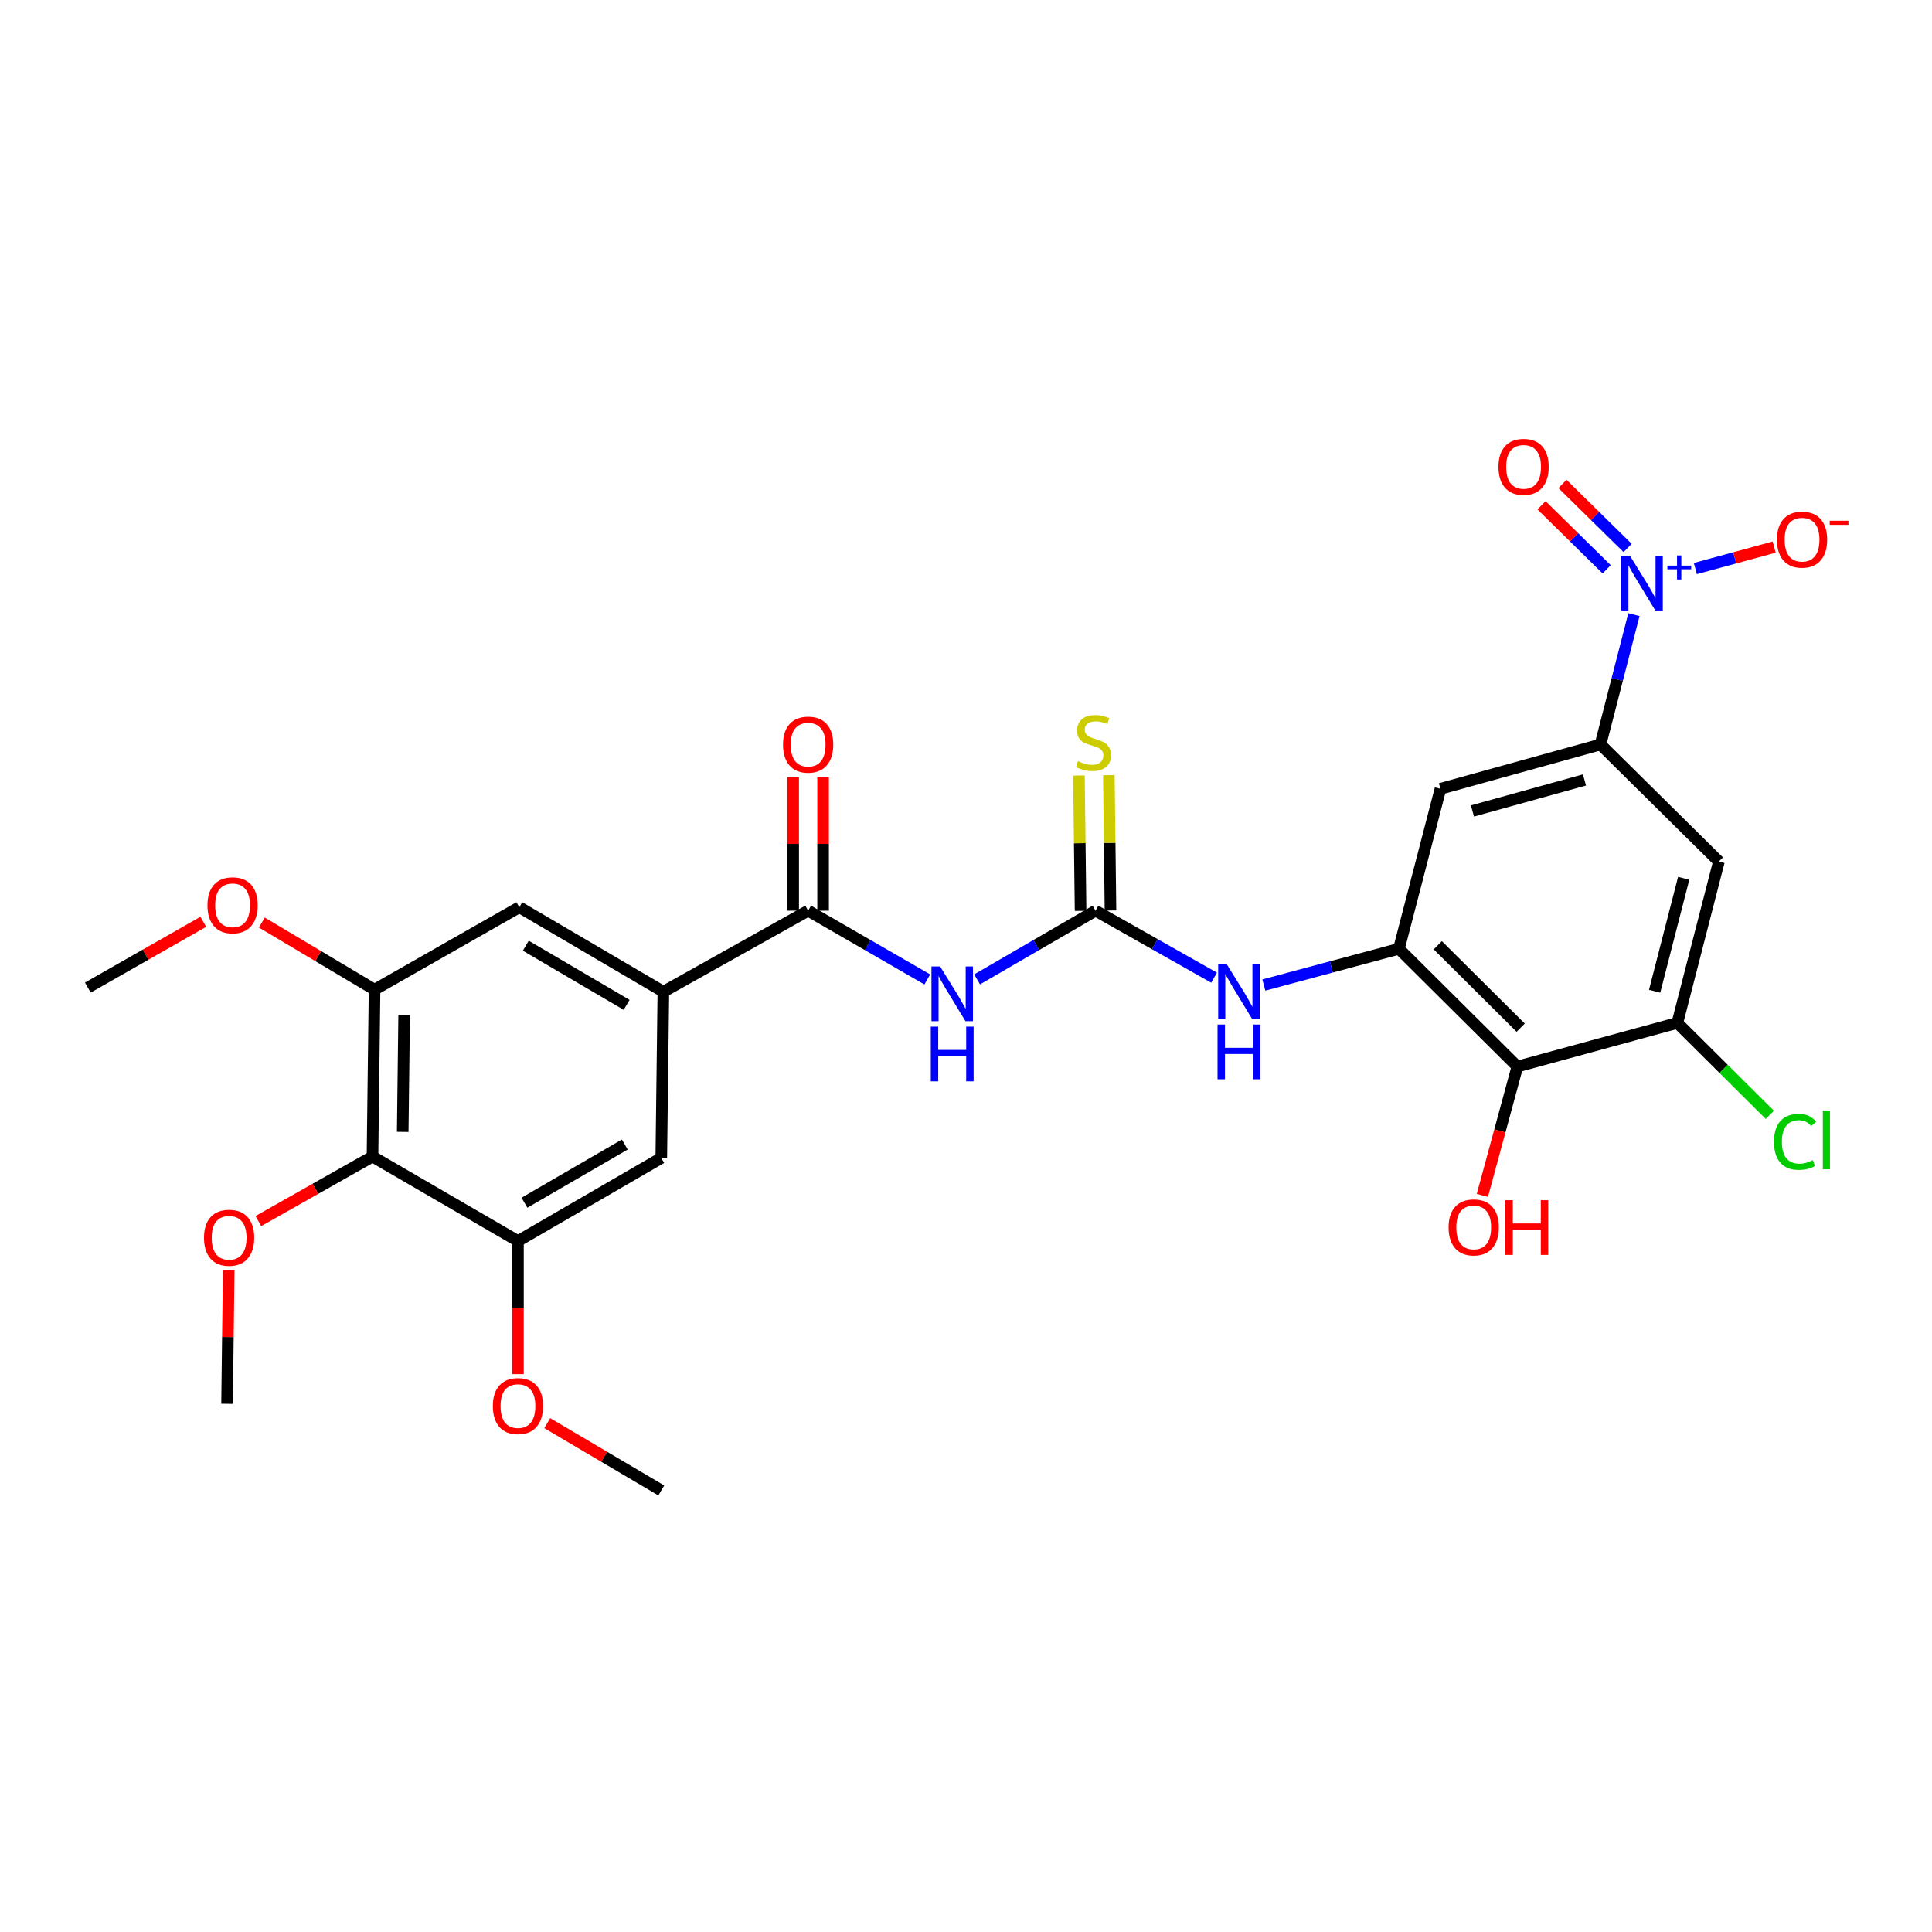 <?xml version='1.0' encoding='iso-8859-1'?>
<svg version='1.1' baseProfile='full'
              xmlns='http://www.w3.org/2000/svg'
                      xmlns:rdkit='http://www.rdkit.org/xml'
                      xmlns:xlink='http://www.w3.org/1999/xlink'
                  xml:space='preserve'
width='1000px' height='1000px' viewBox='0 0 1000 1000'>
<!-- END OF HEADER -->
<rect style='opacity:1.0;fill:#FFFFFF;stroke:none' width='1000' height='1000' x='0' y='0'> </rect>
<path class='bond-4' d='M 845.716,318.125 L 837.06,351.73' style='fill:none;fill-rule:evenodd;stroke:#0000FF;stroke-width:6px;stroke-linecap:butt;stroke-linejoin:miter;stroke-opacity:1' />
<path class='bond-4' d='M 837.06,351.73 L 828.405,385.336' style='fill:none;fill-rule:evenodd;stroke:#000000;stroke-width:6px;stroke-linecap:butt;stroke-linejoin:miter;stroke-opacity:1' />
<path class='bond-16' d='M 877.509,294.288 L 897.905,288.729' style='fill:none;fill-rule:evenodd;stroke:#0000FF;stroke-width:6px;stroke-linecap:butt;stroke-linejoin:miter;stroke-opacity:1' />
<path class='bond-16' d='M 897.905,288.729 L 918.301,283.17' style='fill:none;fill-rule:evenodd;stroke:#FF0000;stroke-width:6px;stroke-linecap:butt;stroke-linejoin:miter;stroke-opacity:1' />
<path class='bond-18' d='M 842.455,283.623 L 825.591,267.054' style='fill:none;fill-rule:evenodd;stroke:#0000FF;stroke-width:6px;stroke-linecap:butt;stroke-linejoin:miter;stroke-opacity:1' />
<path class='bond-18' d='M 825.591,267.054 L 808.726,250.485' style='fill:none;fill-rule:evenodd;stroke:#FF0000;stroke-width:6px;stroke-linecap:butt;stroke-linejoin:miter;stroke-opacity:1' />
<path class='bond-18' d='M 831.604,294.668 L 814.739,278.099' style='fill:none;fill-rule:evenodd;stroke:#0000FF;stroke-width:6px;stroke-linecap:butt;stroke-linejoin:miter;stroke-opacity:1' />
<path class='bond-18' d='M 814.739,278.099 L 797.874,261.53' style='fill:none;fill-rule:evenodd;stroke:#FF0000;stroke-width:6px;stroke-linecap:butt;stroke-linejoin:miter;stroke-opacity:1' />
<path class='bond-0' d='M 505.745,506.922 L 536.395,489.148' style='fill:none;fill-rule:evenodd;stroke:#0000FF;stroke-width:6px;stroke-linecap:butt;stroke-linejoin:miter;stroke-opacity:1' />
<path class='bond-0' d='M 536.395,489.148 L 567.046,471.374' style='fill:none;fill-rule:evenodd;stroke:#000000;stroke-width:6px;stroke-linecap:butt;stroke-linejoin:miter;stroke-opacity:1' />
<path class='bond-3' d='M 479.969,506.956 L 449.129,489.165' style='fill:none;fill-rule:evenodd;stroke:#0000FF;stroke-width:6px;stroke-linecap:butt;stroke-linejoin:miter;stroke-opacity:1' />
<path class='bond-3' d='M 449.129,489.165 L 418.289,471.374' style='fill:none;fill-rule:evenodd;stroke:#000000;stroke-width:6px;stroke-linecap:butt;stroke-linejoin:miter;stroke-opacity:1' />
<path class='bond-1' d='M 567.046,471.374 L 597.724,488.706' style='fill:none;fill-rule:evenodd;stroke:#000000;stroke-width:6px;stroke-linecap:butt;stroke-linejoin:miter;stroke-opacity:1' />
<path class='bond-1' d='M 597.724,488.706 L 628.402,506.038' style='fill:none;fill-rule:evenodd;stroke:#0000FF;stroke-width:6px;stroke-linecap:butt;stroke-linejoin:miter;stroke-opacity:1' />
<path class='bond-17' d='M 574.787,471.279 L 574.358,436.247' style='fill:none;fill-rule:evenodd;stroke:#000000;stroke-width:6px;stroke-linecap:butt;stroke-linejoin:miter;stroke-opacity:1' />
<path class='bond-17' d='M 574.358,436.247 L 573.929,401.215' style='fill:none;fill-rule:evenodd;stroke:#CCCC00;stroke-width:6px;stroke-linecap:butt;stroke-linejoin:miter;stroke-opacity:1' />
<path class='bond-17' d='M 559.304,471.469 L 558.875,436.437' style='fill:none;fill-rule:evenodd;stroke:#000000;stroke-width:6px;stroke-linecap:butt;stroke-linejoin:miter;stroke-opacity:1' />
<path class='bond-17' d='M 558.875,436.437 L 558.447,401.405' style='fill:none;fill-rule:evenodd;stroke:#CCCC00;stroke-width:6px;stroke-linecap:butt;stroke-linejoin:miter;stroke-opacity:1' />
<path class='bond-2' d='M 724.078,491.099 L 745.583,408.278' style='fill:none;fill-rule:evenodd;stroke:#000000;stroke-width:6px;stroke-linecap:butt;stroke-linejoin:miter;stroke-opacity:1' />
<path class='bond-9' d='M 724.078,491.099 L 689.117,500.477' style='fill:none;fill-rule:evenodd;stroke:#000000;stroke-width:6px;stroke-linecap:butt;stroke-linejoin:miter;stroke-opacity:1' />
<path class='bond-9' d='M 689.117,500.477 L 654.157,509.854' style='fill:none;fill-rule:evenodd;stroke:#0000FF;stroke-width:6px;stroke-linecap:butt;stroke-linejoin:miter;stroke-opacity:1' />
<path class='bond-28' d='M 724.078,491.099 L 785.385,552.037' style='fill:none;fill-rule:evenodd;stroke:#000000;stroke-width:6px;stroke-linecap:butt;stroke-linejoin:miter;stroke-opacity:1' />
<path class='bond-28' d='M 744.19,489.258 L 787.105,531.914' style='fill:none;fill-rule:evenodd;stroke:#000000;stroke-width:6px;stroke-linecap:butt;stroke-linejoin:miter;stroke-opacity:1' />
<path class='bond-6' d='M 418.289,471.374 L 343.355,513.31' style='fill:none;fill-rule:evenodd;stroke:#000000;stroke-width:6px;stroke-linecap:butt;stroke-linejoin:miter;stroke-opacity:1' />
<path class='bond-19' d='M 426.031,471.374 L 426.031,436.81' style='fill:none;fill-rule:evenodd;stroke:#000000;stroke-width:6px;stroke-linecap:butt;stroke-linejoin:miter;stroke-opacity:1' />
<path class='bond-19' d='M 426.031,436.81 L 426.031,402.247' style='fill:none;fill-rule:evenodd;stroke:#FF0000;stroke-width:6px;stroke-linecap:butt;stroke-linejoin:miter;stroke-opacity:1' />
<path class='bond-19' d='M 410.547,471.374 L 410.547,436.81' style='fill:none;fill-rule:evenodd;stroke:#000000;stroke-width:6px;stroke-linecap:butt;stroke-linejoin:miter;stroke-opacity:1' />
<path class='bond-19' d='M 410.547,436.81 L 410.547,402.247' style='fill:none;fill-rule:evenodd;stroke:#FF0000;stroke-width:6px;stroke-linecap:butt;stroke-linejoin:miter;stroke-opacity:1' />
<path class='bond-8' d='M 828.405,385.336 L 745.583,408.278' style='fill:none;fill-rule:evenodd;stroke:#000000;stroke-width:6px;stroke-linecap:butt;stroke-linejoin:miter;stroke-opacity:1' />
<path class='bond-8' d='M 820.115,403.699 L 762.14,419.758' style='fill:none;fill-rule:evenodd;stroke:#000000;stroke-width:6px;stroke-linecap:butt;stroke-linejoin:miter;stroke-opacity:1' />
<path class='bond-11' d='M 828.405,385.336 L 889.695,445.938' style='fill:none;fill-rule:evenodd;stroke:#000000;stroke-width:6px;stroke-linecap:butt;stroke-linejoin:miter;stroke-opacity:1' />
<path class='bond-5' d='M 785.385,552.037 L 868.198,529.447' style='fill:none;fill-rule:evenodd;stroke:#000000;stroke-width:6px;stroke-linecap:butt;stroke-linejoin:miter;stroke-opacity:1' />
<path class='bond-21' d='M 785.385,552.037 L 776.324,585.39' style='fill:none;fill-rule:evenodd;stroke:#000000;stroke-width:6px;stroke-linecap:butt;stroke-linejoin:miter;stroke-opacity:1' />
<path class='bond-21' d='M 776.324,585.39 L 767.263,618.744' style='fill:none;fill-rule:evenodd;stroke:#FF0000;stroke-width:6px;stroke-linecap:butt;stroke-linejoin:miter;stroke-opacity:1' />
<path class='bond-14' d='M 343.355,513.31 L 342.28,599.348' style='fill:none;fill-rule:evenodd;stroke:#000000;stroke-width:6px;stroke-linecap:butt;stroke-linejoin:miter;stroke-opacity:1' />
<path class='bond-15' d='M 343.355,513.31 L 268.801,469.585' style='fill:none;fill-rule:evenodd;stroke:#000000;stroke-width:6px;stroke-linecap:butt;stroke-linejoin:miter;stroke-opacity:1' />
<path class='bond-15' d='M 324.339,520.107 L 272.151,489.5' style='fill:none;fill-rule:evenodd;stroke:#000000;stroke-width:6px;stroke-linecap:butt;stroke-linejoin:miter;stroke-opacity:1' />
<path class='bond-7' d='M 192.801,598.626 L 193.867,512.243' style='fill:none;fill-rule:evenodd;stroke:#000000;stroke-width:6px;stroke-linecap:butt;stroke-linejoin:miter;stroke-opacity:1' />
<path class='bond-7' d='M 208.443,585.86 L 209.19,525.392' style='fill:none;fill-rule:evenodd;stroke:#000000;stroke-width:6px;stroke-linecap:butt;stroke-linejoin:miter;stroke-opacity:1' />
<path class='bond-22' d='M 192.801,598.626 L 163.261,615.325' style='fill:none;fill-rule:evenodd;stroke:#000000;stroke-width:6px;stroke-linecap:butt;stroke-linejoin:miter;stroke-opacity:1' />
<path class='bond-22' d='M 163.261,615.325 L 133.721,632.025' style='fill:none;fill-rule:evenodd;stroke:#FF0000;stroke-width:6px;stroke-linecap:butt;stroke-linejoin:miter;stroke-opacity:1' />
<path class='bond-29' d='M 192.801,598.626 L 268.095,642.368' style='fill:none;fill-rule:evenodd;stroke:#000000;stroke-width:6px;stroke-linecap:butt;stroke-linejoin:miter;stroke-opacity:1' />
<path class='bond-10' d='M 868.198,529.447 L 889.695,445.938' style='fill:none;fill-rule:evenodd;stroke:#000000;stroke-width:6px;stroke-linecap:butt;stroke-linejoin:miter;stroke-opacity:1' />
<path class='bond-10' d='M 856.428,513.061 L 871.475,454.604' style='fill:none;fill-rule:evenodd;stroke:#000000;stroke-width:6px;stroke-linecap:butt;stroke-linejoin:miter;stroke-opacity:1' />
<path class='bond-20' d='M 868.198,529.447 L 892.133,553.244' style='fill:none;fill-rule:evenodd;stroke:#000000;stroke-width:6px;stroke-linecap:butt;stroke-linejoin:miter;stroke-opacity:1' />
<path class='bond-20' d='M 892.133,553.244 L 916.068,577.04' style='fill:none;fill-rule:evenodd;stroke:#00CC00;stroke-width:6px;stroke-linecap:butt;stroke-linejoin:miter;stroke-opacity:1' />
<path class='bond-12' d='M 268.095,642.368 L 342.28,599.348' style='fill:none;fill-rule:evenodd;stroke:#000000;stroke-width:6px;stroke-linecap:butt;stroke-linejoin:miter;stroke-opacity:1' />
<path class='bond-12' d='M 271.456,622.52 L 323.385,592.407' style='fill:none;fill-rule:evenodd;stroke:#000000;stroke-width:6px;stroke-linecap:butt;stroke-linejoin:miter;stroke-opacity:1' />
<path class='bond-24' d='M 268.095,642.368 L 268.095,676.808' style='fill:none;fill-rule:evenodd;stroke:#000000;stroke-width:6px;stroke-linecap:butt;stroke-linejoin:miter;stroke-opacity:1' />
<path class='bond-24' d='M 268.095,676.808 L 268.095,711.248' style='fill:none;fill-rule:evenodd;stroke:#FF0000;stroke-width:6px;stroke-linecap:butt;stroke-linejoin:miter;stroke-opacity:1' />
<path class='bond-13' d='M 193.867,512.243 L 268.801,469.585' style='fill:none;fill-rule:evenodd;stroke:#000000;stroke-width:6px;stroke-linecap:butt;stroke-linejoin:miter;stroke-opacity:1' />
<path class='bond-23' d='M 193.867,512.243 L 164.692,494.877' style='fill:none;fill-rule:evenodd;stroke:#000000;stroke-width:6px;stroke-linecap:butt;stroke-linejoin:miter;stroke-opacity:1' />
<path class='bond-23' d='M 164.692,494.877 L 135.517,477.512' style='fill:none;fill-rule:evenodd;stroke:#FF0000;stroke-width:6px;stroke-linecap:butt;stroke-linejoin:miter;stroke-opacity:1' />
<path class='bond-25' d='M 118.38,657.49 L 117.952,692.053' style='fill:none;fill-rule:evenodd;stroke:#FF0000;stroke-width:6px;stroke-linecap:butt;stroke-linejoin:miter;stroke-opacity:1' />
<path class='bond-25' d='M 117.952,692.053 L 117.523,726.617' style='fill:none;fill-rule:evenodd;stroke:#000000;stroke-width:6px;stroke-linecap:butt;stroke-linejoin:miter;stroke-opacity:1' />
<path class='bond-26' d='M 105.224,477.132 L 75.339,494.15' style='fill:none;fill-rule:evenodd;stroke:#FF0000;stroke-width:6px;stroke-linecap:butt;stroke-linejoin:miter;stroke-opacity:1' />
<path class='bond-26' d='M 75.339,494.15 L 45.455,511.168' style='fill:none;fill-rule:evenodd;stroke:#000000;stroke-width:6px;stroke-linecap:butt;stroke-linejoin:miter;stroke-opacity:1' />
<path class='bond-27' d='M 283.248,736.636 L 312.764,754.039' style='fill:none;fill-rule:evenodd;stroke:#FF0000;stroke-width:6px;stroke-linecap:butt;stroke-linejoin:miter;stroke-opacity:1' />
<path class='bond-27' d='M 312.764,754.039 L 342.28,771.443' style='fill:none;fill-rule:evenodd;stroke:#000000;stroke-width:6px;stroke-linecap:butt;stroke-linejoin:miter;stroke-opacity:1' />
<path  class='atom-0' d='M 843.659 287.649
L 852.939 302.649
Q 853.859 304.129, 855.339 306.809
Q 856.819 309.489, 856.899 309.649
L 856.899 287.649
L 860.659 287.649
L 860.659 315.969
L 856.779 315.969
L 846.819 299.569
Q 845.659 297.649, 844.419 295.449
Q 843.219 293.249, 842.859 292.569
L 842.859 315.969
L 839.179 315.969
L 839.179 287.649
L 843.659 287.649
' fill='#0000FF'/>
<path  class='atom-0' d='M 863.035 292.754
L 868.024 292.754
L 868.024 287.5
L 870.242 287.5
L 870.242 292.754
L 875.363 292.754
L 875.363 294.654
L 870.242 294.654
L 870.242 299.934
L 868.024 299.934
L 868.024 294.654
L 863.035 294.654
L 863.035 292.754
' fill='#0000FF'/>
<path  class='atom-1' d='M 486.601 500.234
L 495.881 515.234
Q 496.801 516.714, 498.281 519.394
Q 499.761 522.074, 499.841 522.234
L 499.841 500.234
L 503.601 500.234
L 503.601 528.554
L 499.721 528.554
L 489.761 512.154
Q 488.601 510.234, 487.361 508.034
Q 486.161 505.834, 485.801 505.154
L 485.801 528.554
L 482.121 528.554
L 482.121 500.234
L 486.601 500.234
' fill='#0000FF'/>
<path  class='atom-1' d='M 481.781 531.386
L 485.621 531.386
L 485.621 543.426
L 500.101 543.426
L 500.101 531.386
L 503.941 531.386
L 503.941 559.706
L 500.101 559.706
L 500.101 546.626
L 485.621 546.626
L 485.621 559.706
L 481.781 559.706
L 481.781 531.386
' fill='#0000FF'/>
<path  class='atom-10' d='M 635.014 499.15
L 644.294 514.15
Q 645.214 515.63, 646.694 518.31
Q 648.174 520.99, 648.254 521.15
L 648.254 499.15
L 652.014 499.15
L 652.014 527.47
L 648.134 527.47
L 638.174 511.07
Q 637.014 509.15, 635.774 506.95
Q 634.574 504.75, 634.214 504.07
L 634.214 527.47
L 630.534 527.47
L 630.534 499.15
L 635.014 499.15
' fill='#0000FF'/>
<path  class='atom-10' d='M 630.194 530.302
L 634.034 530.302
L 634.034 542.342
L 648.514 542.342
L 648.514 530.302
L 652.354 530.302
L 652.354 558.622
L 648.514 558.622
L 648.514 545.542
L 634.034 545.542
L 634.034 558.622
L 630.194 558.622
L 630.194 530.302
' fill='#0000FF'/>
<path  class='atom-17' d='M 919.732 279.317
Q 919.732 272.517, 923.092 268.717
Q 926.452 264.917, 932.732 264.917
Q 939.012 264.917, 942.372 268.717
Q 945.732 272.517, 945.732 279.317
Q 945.732 286.197, 942.332 290.117
Q 938.932 293.997, 932.732 293.997
Q 926.492 293.997, 923.092 290.117
Q 919.732 286.237, 919.732 279.317
M 932.732 290.797
Q 937.052 290.797, 939.372 287.917
Q 941.732 284.997, 941.732 279.317
Q 941.732 273.757, 939.372 270.957
Q 937.052 268.117, 932.732 268.117
Q 928.412 268.117, 926.052 270.917
Q 923.732 273.717, 923.732 279.317
Q 923.732 285.037, 926.052 287.917
Q 928.412 290.797, 932.732 290.797
' fill='#FF0000'/>
<path  class='atom-17' d='M 947.052 269.539
L 956.74 269.539
L 956.74 271.651
L 947.052 271.651
L 947.052 269.539
' fill='#FF0000'/>
<path  class='atom-18' d='M 557.979 393.972
Q 558.299 394.092, 559.619 394.652
Q 560.939 395.212, 562.379 395.572
Q 563.859 395.892, 565.299 395.892
Q 567.979 395.892, 569.539 394.612
Q 571.099 393.292, 571.099 391.012
Q 571.099 389.452, 570.299 388.492
Q 569.539 387.532, 568.339 387.012
Q 567.139 386.492, 565.139 385.892
Q 562.619 385.132, 561.099 384.412
Q 559.619 383.692, 558.539 382.172
Q 557.499 380.652, 557.499 378.092
Q 557.499 374.532, 559.899 372.332
Q 562.339 370.132, 567.139 370.132
Q 570.419 370.132, 574.139 371.692
L 573.219 374.772
Q 569.819 373.372, 567.259 373.372
Q 564.499 373.372, 562.979 374.532
Q 561.459 375.652, 561.499 377.612
Q 561.499 379.132, 562.259 380.052
Q 563.059 380.972, 564.179 381.492
Q 565.339 382.012, 567.259 382.612
Q 569.819 383.412, 571.339 384.212
Q 572.859 385.012, 573.939 386.652
Q 575.059 388.252, 575.059 391.012
Q 575.059 394.932, 572.419 397.052
Q 569.819 399.132, 565.459 399.132
Q 562.939 399.132, 561.019 398.572
Q 559.139 398.052, 556.899 397.132
L 557.979 393.972
' fill='#CCCC00'/>
<path  class='atom-19' d='M 775.603 241.648
Q 775.603 234.848, 778.963 231.048
Q 782.323 227.248, 788.603 227.248
Q 794.883 227.248, 798.243 231.048
Q 801.603 234.848, 801.603 241.648
Q 801.603 248.528, 798.203 252.448
Q 794.803 256.328, 788.603 256.328
Q 782.363 256.328, 778.963 252.448
Q 775.603 248.568, 775.603 241.648
M 788.603 253.128
Q 792.923 253.128, 795.243 250.248
Q 797.603 247.328, 797.603 241.648
Q 797.603 236.088, 795.243 233.288
Q 792.923 230.448, 788.603 230.448
Q 784.283 230.448, 781.923 233.248
Q 779.603 236.048, 779.603 241.648
Q 779.603 247.368, 781.923 250.248
Q 784.283 253.128, 788.603 253.128
' fill='#FF0000'/>
<path  class='atom-20' d='M 405.289 385.416
Q 405.289 378.616, 408.649 374.816
Q 412.009 371.016, 418.289 371.016
Q 424.569 371.016, 427.929 374.816
Q 431.289 378.616, 431.289 385.416
Q 431.289 392.296, 427.889 396.216
Q 424.489 400.096, 418.289 400.096
Q 412.049 400.096, 408.649 396.216
Q 405.289 392.336, 405.289 385.416
M 418.289 396.896
Q 422.609 396.896, 424.929 394.016
Q 427.289 391.096, 427.289 385.416
Q 427.289 379.856, 424.929 377.056
Q 422.609 374.216, 418.289 374.216
Q 413.969 374.216, 411.609 377.016
Q 409.289 379.816, 409.289 385.416
Q 409.289 391.136, 411.609 394.016
Q 413.969 396.896, 418.289 396.896
' fill='#FF0000'/>
<path  class='atom-21' d='M 918.216 591.012
Q 918.216 583.972, 921.496 580.292
Q 924.816 576.572, 931.096 576.572
Q 936.936 576.572, 940.056 580.692
L 937.416 582.852
Q 935.136 579.852, 931.096 579.852
Q 926.816 579.852, 924.536 582.732
Q 922.296 585.572, 922.296 591.012
Q 922.296 596.612, 924.616 599.492
Q 926.976 602.372, 931.536 602.372
Q 934.656 602.372, 938.296 600.492
L 939.416 603.492
Q 937.936 604.452, 935.696 605.012
Q 933.456 605.572, 930.976 605.572
Q 924.816 605.572, 921.496 601.812
Q 918.216 598.052, 918.216 591.012
' fill='#00CC00'/>
<path  class='atom-21' d='M 943.496 574.852
L 947.176 574.852
L 947.176 605.212
L 943.496 605.212
L 943.496 574.852
' fill='#00CC00'/>
<path  class='atom-22' d='M 749.788 635.299
Q 749.788 628.499, 753.148 624.699
Q 756.508 620.899, 762.788 620.899
Q 769.068 620.899, 772.428 624.699
Q 775.788 628.499, 775.788 635.299
Q 775.788 642.179, 772.388 646.099
Q 768.988 649.979, 762.788 649.979
Q 756.548 649.979, 753.148 646.099
Q 749.788 642.219, 749.788 635.299
M 762.788 646.779
Q 767.108 646.779, 769.428 643.899
Q 771.788 640.979, 771.788 635.299
Q 771.788 629.739, 769.428 626.939
Q 767.108 624.099, 762.788 624.099
Q 758.468 624.099, 756.108 626.899
Q 753.788 629.699, 753.788 635.299
Q 753.788 641.019, 756.108 643.899
Q 758.468 646.779, 762.788 646.779
' fill='#FF0000'/>
<path  class='atom-22' d='M 779.188 621.219
L 783.028 621.219
L 783.028 633.259
L 797.508 633.259
L 797.508 621.219
L 801.348 621.219
L 801.348 649.539
L 797.508 649.539
L 797.508 636.459
L 783.028 636.459
L 783.028 649.539
L 779.188 649.539
L 779.188 621.219
' fill='#FF0000'/>
<path  class='atom-23' d='M 105.59 640.658
Q 105.59 633.858, 108.95 630.058
Q 112.31 626.258, 118.59 626.258
Q 124.87 626.258, 128.23 630.058
Q 131.59 633.858, 131.59 640.658
Q 131.59 647.538, 128.19 651.458
Q 124.79 655.338, 118.59 655.338
Q 112.35 655.338, 108.95 651.458
Q 105.59 647.578, 105.59 640.658
M 118.59 652.138
Q 122.91 652.138, 125.23 649.258
Q 127.59 646.338, 127.59 640.658
Q 127.59 635.098, 125.23 632.298
Q 122.91 629.458, 118.59 629.458
Q 114.27 629.458, 111.91 632.258
Q 109.59 635.058, 109.59 640.658
Q 109.59 646.378, 111.91 649.258
Q 114.27 652.138, 118.59 652.138
' fill='#FF0000'/>
<path  class='atom-24' d='M 107.379 468.581
Q 107.379 461.781, 110.739 457.981
Q 114.099 454.181, 120.379 454.181
Q 126.659 454.181, 130.019 457.981
Q 133.379 461.781, 133.379 468.581
Q 133.379 475.461, 129.979 479.381
Q 126.579 483.261, 120.379 483.261
Q 114.139 483.261, 110.739 479.381
Q 107.379 475.501, 107.379 468.581
M 120.379 480.061
Q 124.699 480.061, 127.019 477.181
Q 129.379 474.261, 129.379 468.581
Q 129.379 463.021, 127.019 460.221
Q 124.699 457.381, 120.379 457.381
Q 116.059 457.381, 113.699 460.181
Q 111.379 462.981, 111.379 468.581
Q 111.379 474.301, 113.699 477.181
Q 116.059 480.061, 120.379 480.061
' fill='#FF0000'/>
<path  class='atom-25' d='M 255.095 727.781
Q 255.095 720.981, 258.455 717.181
Q 261.815 713.381, 268.095 713.381
Q 274.375 713.381, 277.735 717.181
Q 281.095 720.981, 281.095 727.781
Q 281.095 734.661, 277.695 738.581
Q 274.295 742.461, 268.095 742.461
Q 261.855 742.461, 258.455 738.581
Q 255.095 734.701, 255.095 727.781
M 268.095 739.261
Q 272.415 739.261, 274.735 736.381
Q 277.095 733.461, 277.095 727.781
Q 277.095 722.221, 274.735 719.421
Q 272.415 716.581, 268.095 716.581
Q 263.775 716.581, 261.415 719.381
Q 259.095 722.181, 259.095 727.781
Q 259.095 733.501, 261.415 736.381
Q 263.775 739.261, 268.095 739.261
' fill='#FF0000'/>
</svg>
